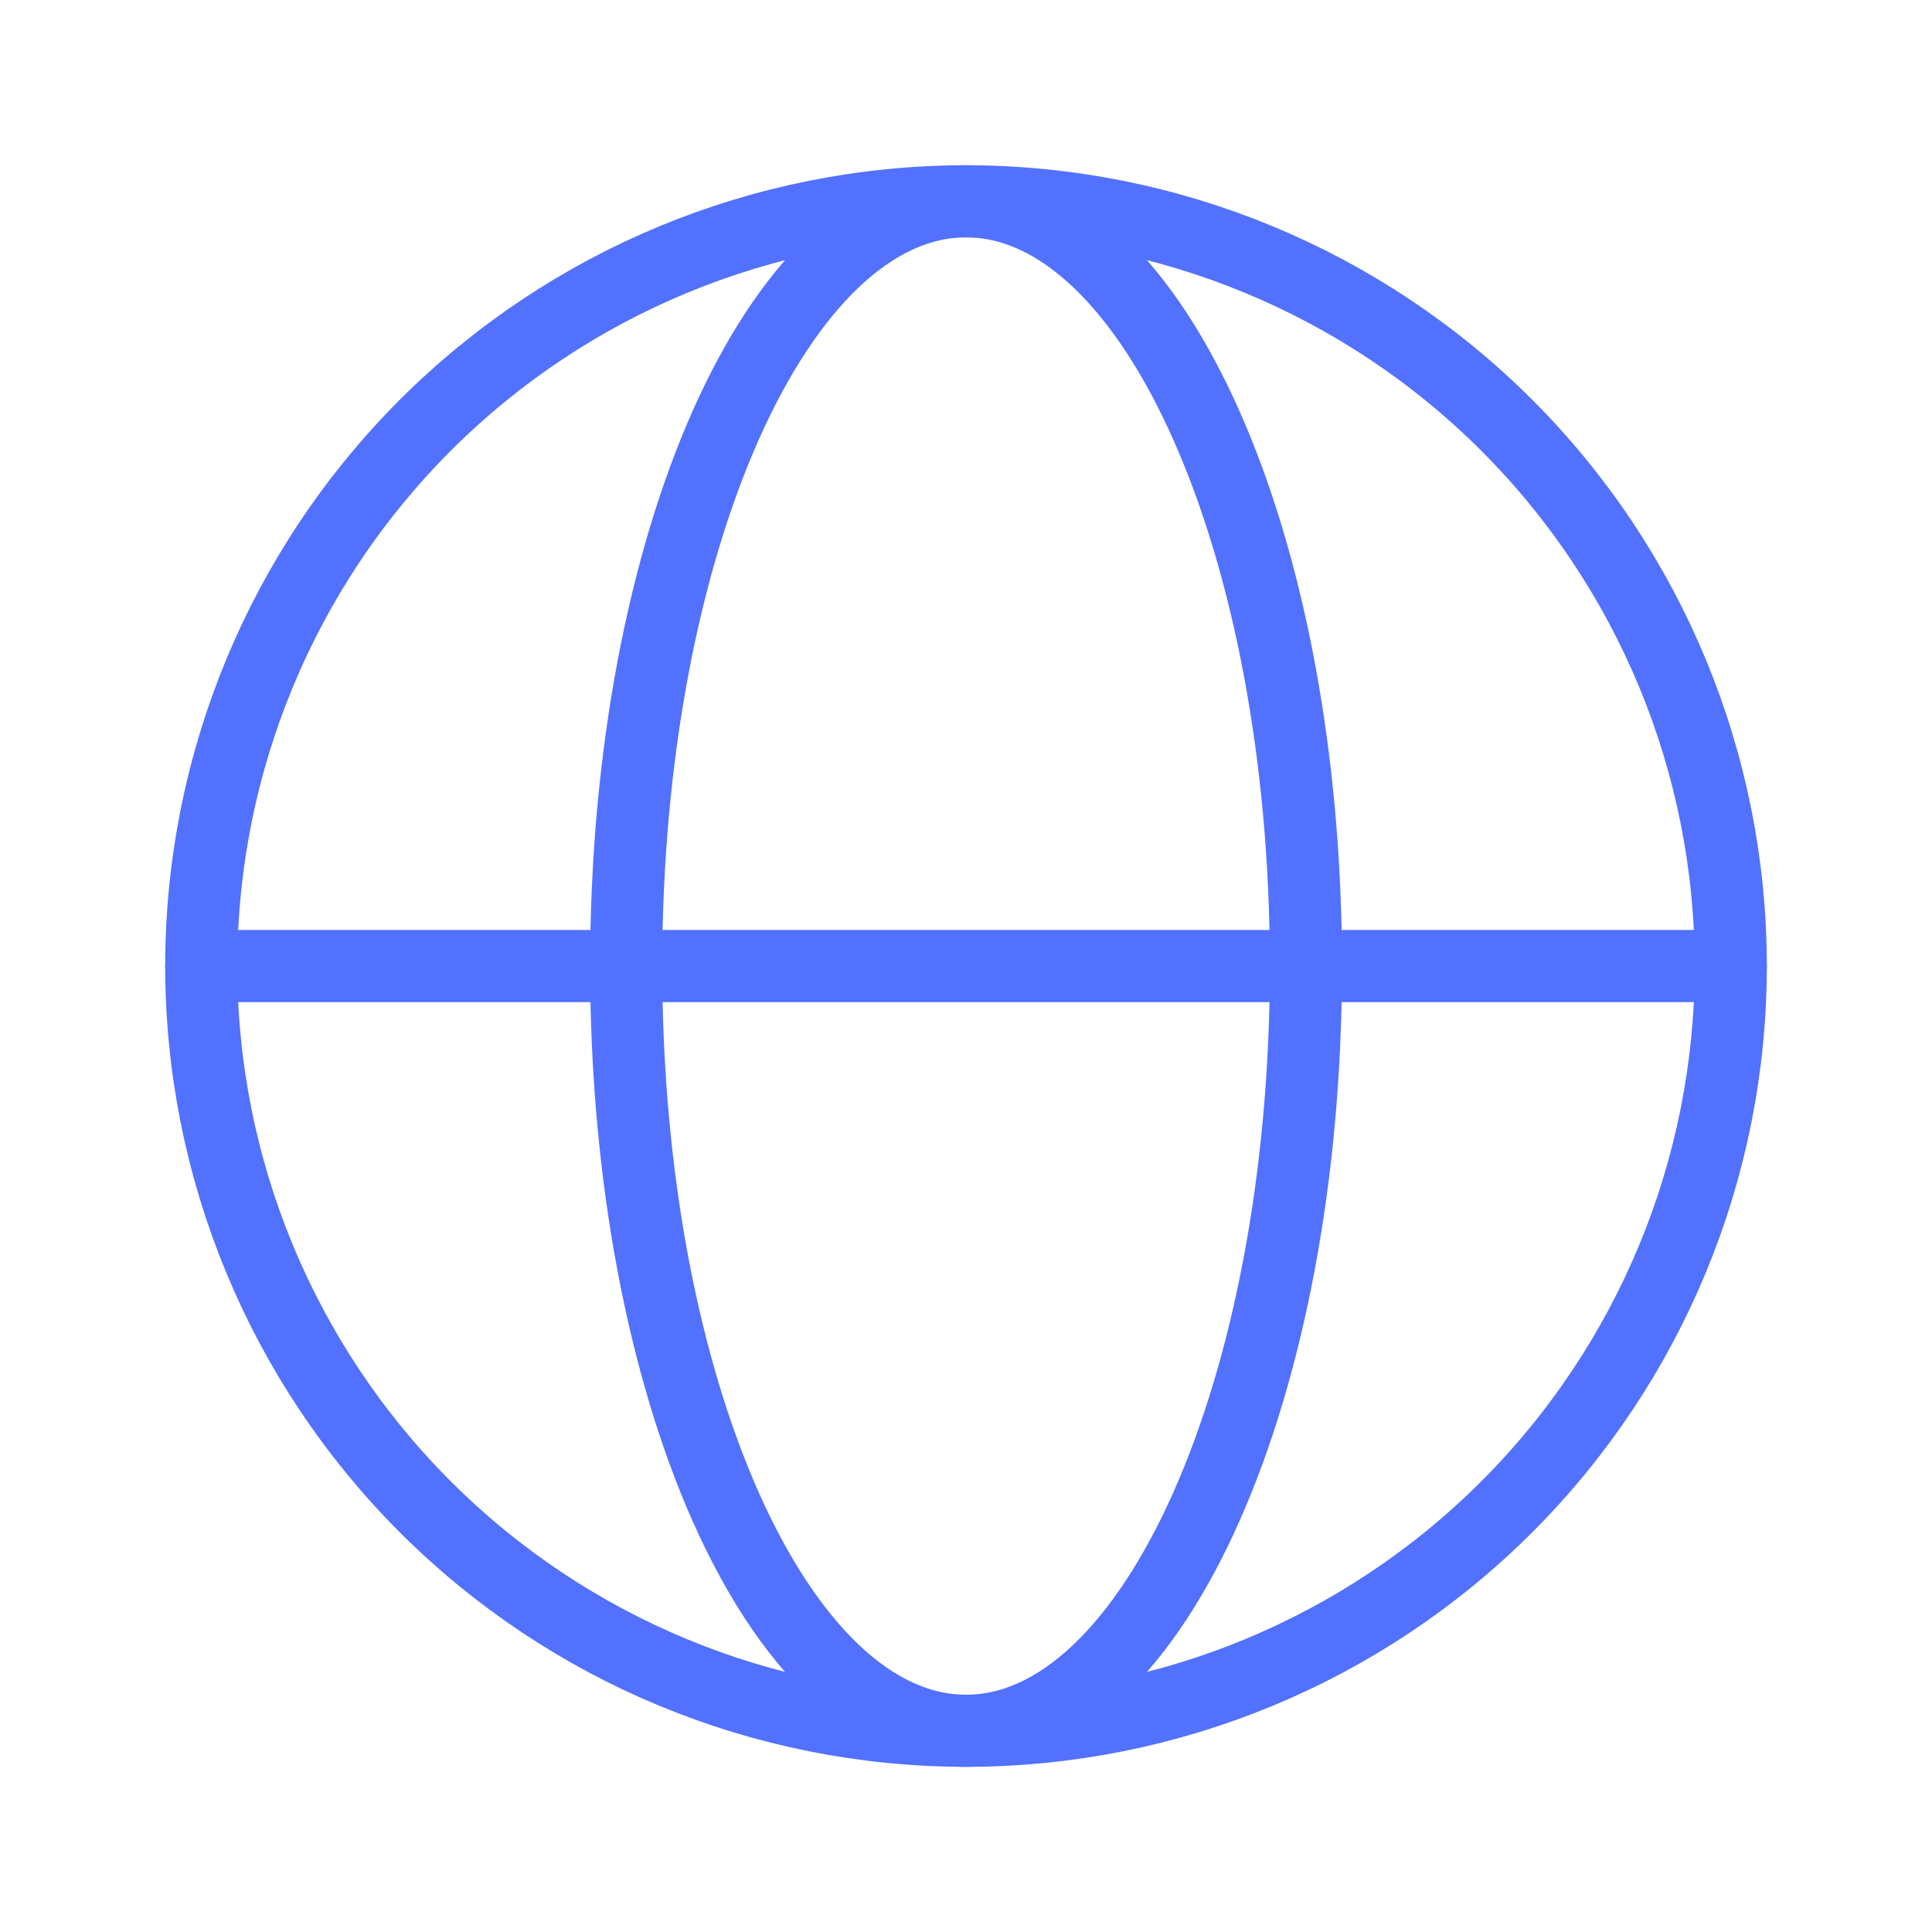 <svg width="47" height="47" viewBox="0 0 47 47" fill="none" xmlns="http://www.w3.org/2000/svg">
<path d="M23.501 42.105C28.435 42.105 33.167 40.145 36.656 36.656C40.145 33.167 42.105 28.435 42.105 23.501C42.105 18.567 40.145 13.835 36.656 10.346C33.167 6.857 28.435 4.897 23.501 4.897C18.567 4.897 13.835 6.857 10.345 10.346C6.857 13.835 4.896 18.567 4.896 23.501C4.896 28.435 6.857 33.167 10.345 36.656C13.835 40.145 18.567 42.105 23.501 42.105Z" stroke="#5271FF" stroke-width="1.754" stroke-linecap="round" stroke-linejoin="round"/>
<path d="M4.896 23.501H42.105M23.501 42.105C28.067 42.105 31.769 33.777 31.769 23.501C31.769 13.226 28.067 4.897 23.501 4.897C18.934 4.897 15.233 13.226 15.233 23.501C15.233 33.777 18.934 42.105 23.501 42.105Z" stroke="#5271FF" stroke-width="1.754" stroke-linecap="round" stroke-linejoin="round"/>
</svg>
